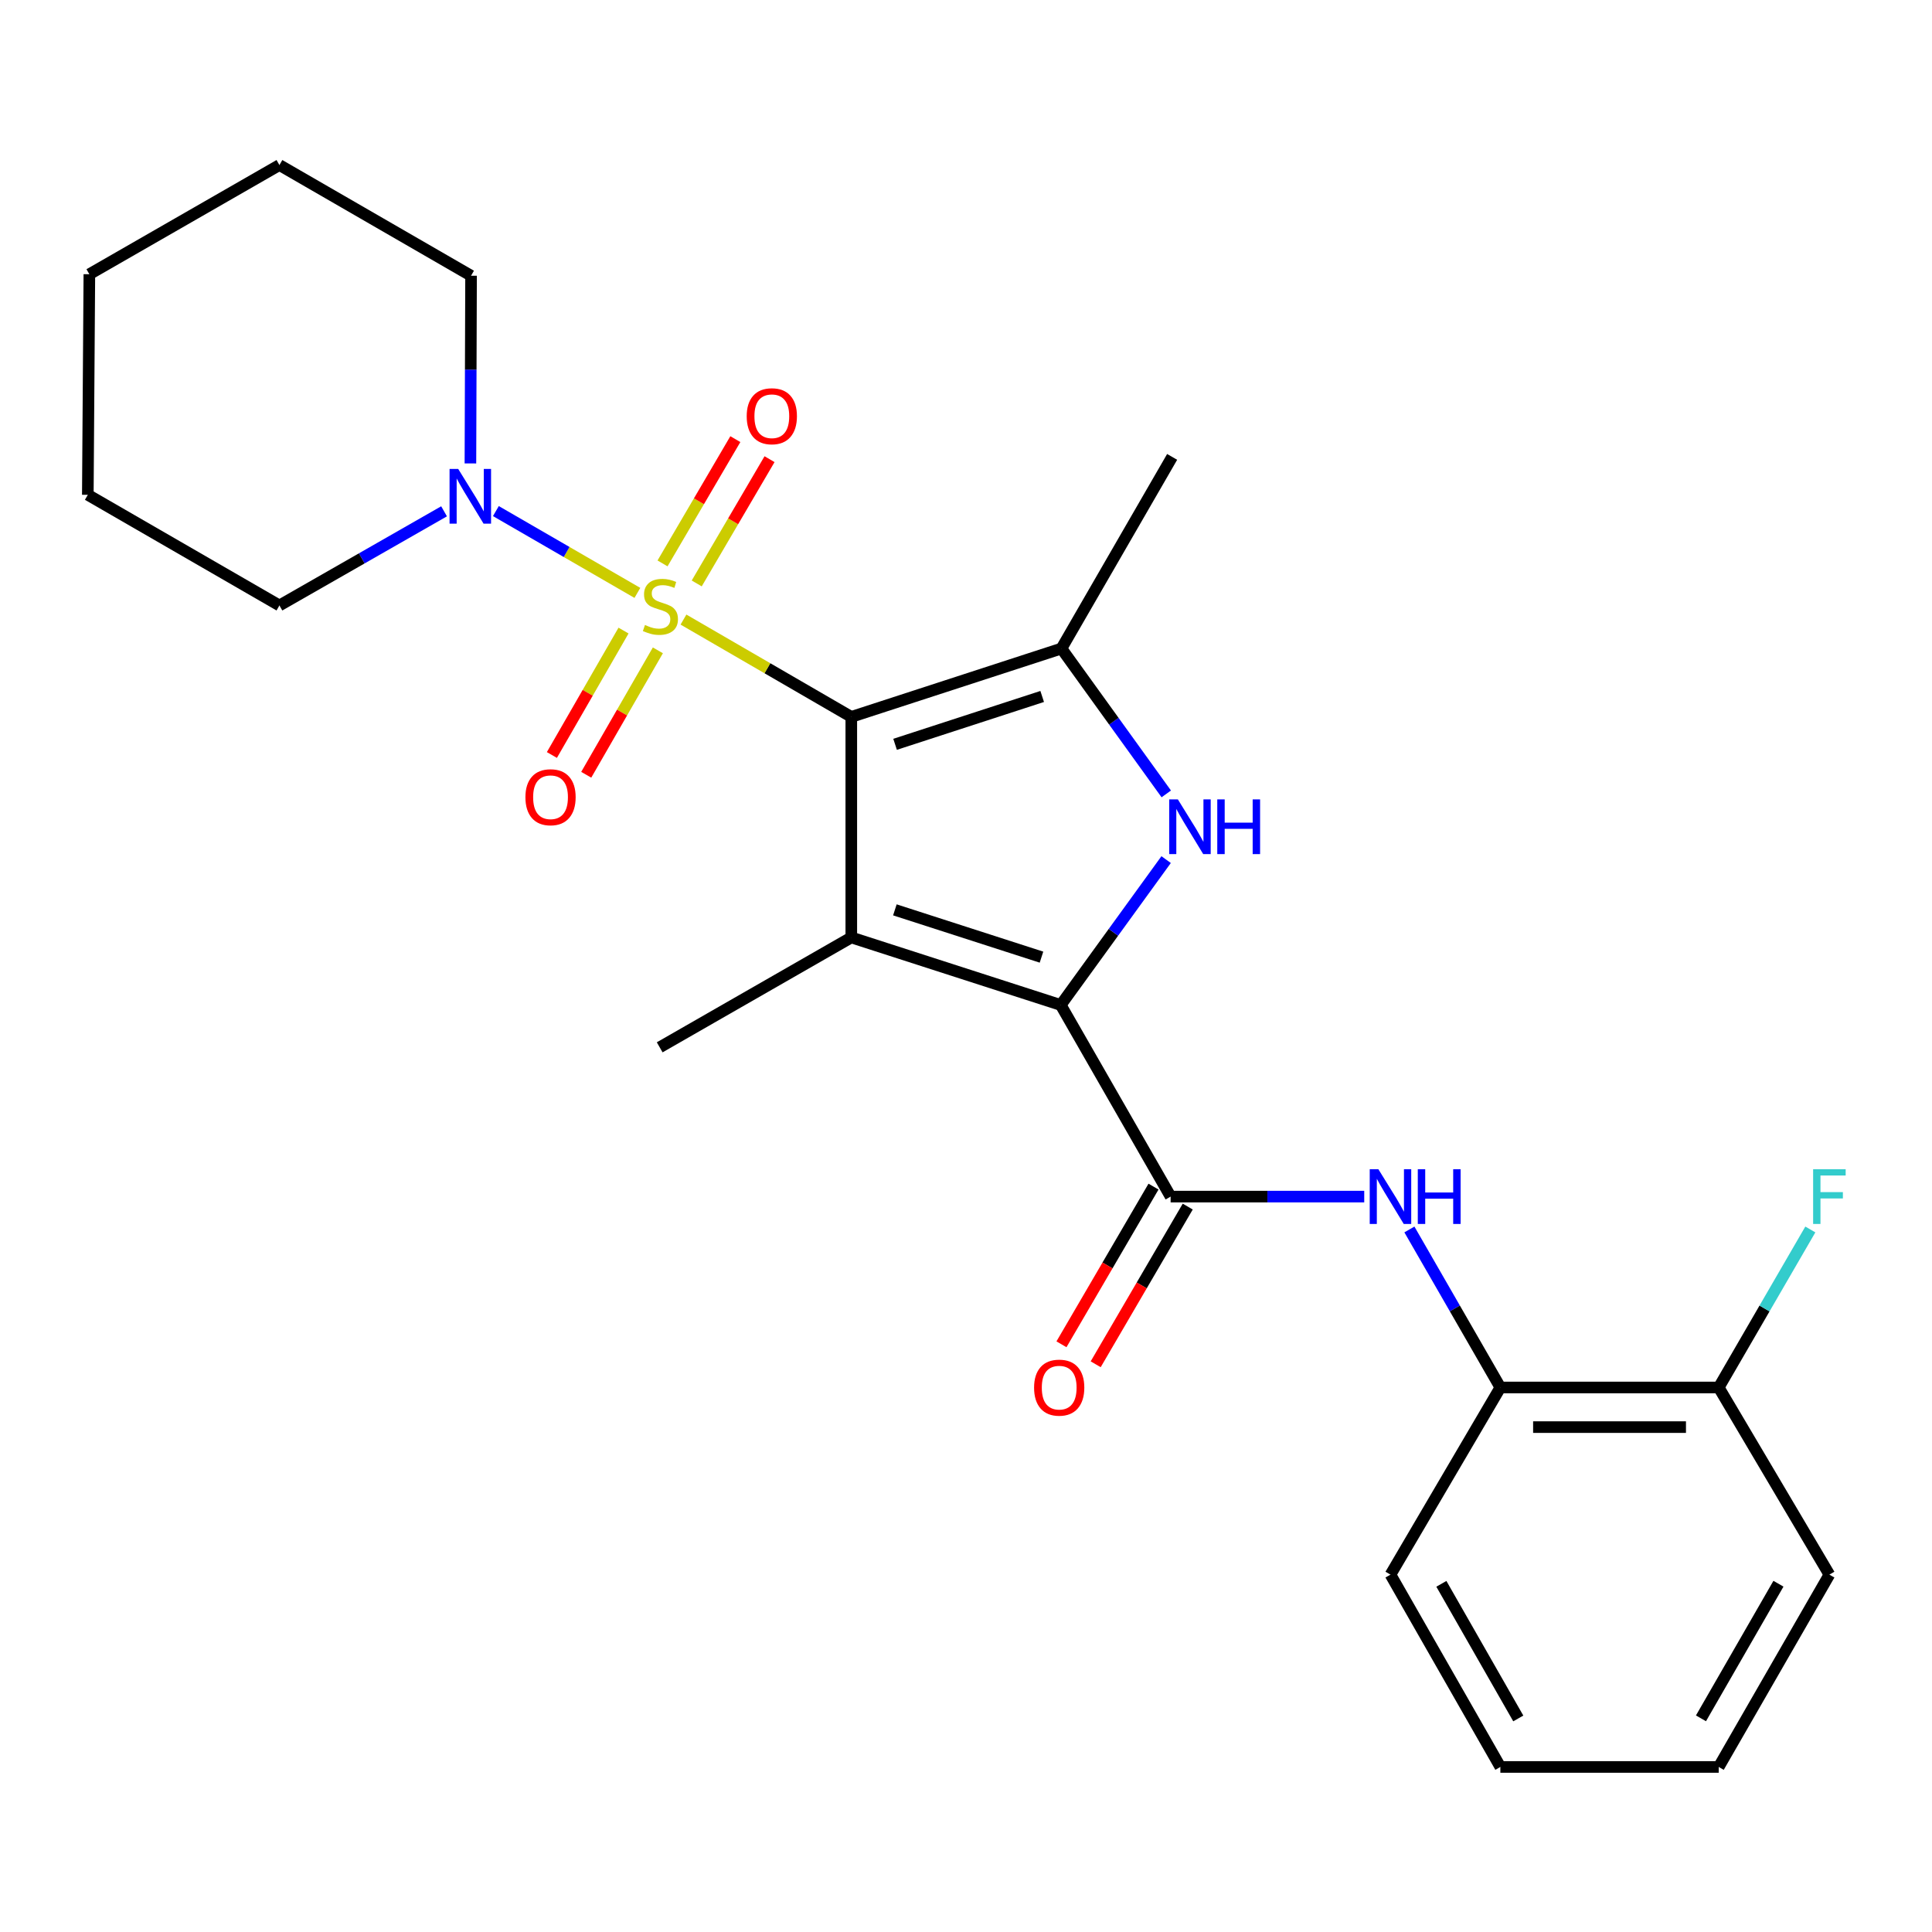 <?xml version='1.0' encoding='iso-8859-1'?>
<svg version='1.1' baseProfile='full'
              xmlns='http://www.w3.org/2000/svg'
                      xmlns:rdkit='http://www.rdkit.org/xml'
                      xmlns:xlink='http://www.w3.org/1999/xlink'
                  xml:space='preserve'
width='1000px' height='1000px' viewBox='0 0 1000 1000'>
<!-- END OF HEADER -->
<rect style='opacity:1.0;fill:#FFFFFF;stroke:none' width='1000' height='1000' x='0' y='0'> </rect>
<path class='bond-0' d='M 440.631,371.059 L 397.199,345.876' style='fill:none;fill-rule:evenodd;stroke:#000000;stroke-width:6px;stroke-linecap:butt;stroke-linejoin:miter;stroke-opacity:1' />
<path class='bond-0' d='M 397.199,345.876 L 353.766,320.693' style='fill:none;fill-rule:evenodd;stroke:#CCCC00;stroke-width:6px;stroke-linecap:butt;stroke-linejoin:miter;stroke-opacity:1' />
<path class='bond-1' d='M 440.631,371.059 L 440.631,485.22' style='fill:none;fill-rule:evenodd;stroke:#000000;stroke-width:6px;stroke-linecap:butt;stroke-linejoin:miter;stroke-opacity:1' />
<path class='bond-4' d='M 440.631,371.059 L 549.402,335.676' style='fill:none;fill-rule:evenodd;stroke:#000000;stroke-width:6px;stroke-linecap:butt;stroke-linejoin:miter;stroke-opacity:1' />
<path class='bond-4' d='M 463.292,385.257 L 539.431,360.489' style='fill:none;fill-rule:evenodd;stroke:#000000;stroke-width:6px;stroke-linecap:butt;stroke-linejoin:miter;stroke-opacity:1' />
<path class='bond-6' d='M 329.91,306.881 L 293.289,285.71' style='fill:none;fill-rule:evenodd;stroke:#CCCC00;stroke-width:6px;stroke-linecap:butt;stroke-linejoin:miter;stroke-opacity:1' />
<path class='bond-6' d='M 293.289,285.71 L 256.667,264.539' style='fill:none;fill-rule:evenodd;stroke:#0000FF;stroke-width:6px;stroke-linecap:butt;stroke-linejoin:miter;stroke-opacity:1' />
<path class='bond-8' d='M 322.735,326.386 L 304.197,358.586' style='fill:none;fill-rule:evenodd;stroke:#CCCC00;stroke-width:6px;stroke-linecap:butt;stroke-linejoin:miter;stroke-opacity:1' />
<path class='bond-8' d='M 304.197,358.586 L 285.658,390.786' style='fill:none;fill-rule:evenodd;stroke:#FF0000;stroke-width:6px;stroke-linecap:butt;stroke-linejoin:miter;stroke-opacity:1' />
<path class='bond-8' d='M 340.512,336.62 L 321.973,368.82' style='fill:none;fill-rule:evenodd;stroke:#CCCC00;stroke-width:6px;stroke-linecap:butt;stroke-linejoin:miter;stroke-opacity:1' />
<path class='bond-8' d='M 321.973,368.82 L 303.435,401.021' style='fill:none;fill-rule:evenodd;stroke:#FF0000;stroke-width:6px;stroke-linecap:butt;stroke-linejoin:miter;stroke-opacity:1' />
<path class='bond-9' d='M 360.624,301.987 L 379.467,269.826' style='fill:none;fill-rule:evenodd;stroke:#CCCC00;stroke-width:6px;stroke-linecap:butt;stroke-linejoin:miter;stroke-opacity:1' />
<path class='bond-9' d='M 379.467,269.826 L 398.311,237.665' style='fill:none;fill-rule:evenodd;stroke:#FF0000;stroke-width:6px;stroke-linecap:butt;stroke-linejoin:miter;stroke-opacity:1' />
<path class='bond-9' d='M 342.926,291.617 L 361.77,259.456' style='fill:none;fill-rule:evenodd;stroke:#CCCC00;stroke-width:6px;stroke-linecap:butt;stroke-linejoin:miter;stroke-opacity:1' />
<path class='bond-9' d='M 361.77,259.456 L 380.613,227.296' style='fill:none;fill-rule:evenodd;stroke:#FF0000;stroke-width:6px;stroke-linecap:butt;stroke-linejoin:miter;stroke-opacity:1' />
<path class='bond-2' d='M 440.631,485.22 L 549.037,520.182' style='fill:none;fill-rule:evenodd;stroke:#000000;stroke-width:6px;stroke-linecap:butt;stroke-linejoin:miter;stroke-opacity:1' />
<path class='bond-2' d='M 463.188,470.942 L 539.072,495.415' style='fill:none;fill-rule:evenodd;stroke:#000000;stroke-width:6px;stroke-linecap:butt;stroke-linejoin:miter;stroke-opacity:1' />
<path class='bond-13' d='M 440.631,485.22 L 341.455,542.095' style='fill:none;fill-rule:evenodd;stroke:#000000;stroke-width:6px;stroke-linecap:butt;stroke-linejoin:miter;stroke-opacity:1' />
<path class='bond-5' d='M 549.037,520.182 L 605.913,619.357' style='fill:none;fill-rule:evenodd;stroke:#000000;stroke-width:6px;stroke-linecap:butt;stroke-linejoin:miter;stroke-opacity:1' />
<path class='bond-25' d='M 549.037,520.182 L 576.312,482.557' style='fill:none;fill-rule:evenodd;stroke:#000000;stroke-width:6px;stroke-linecap:butt;stroke-linejoin:miter;stroke-opacity:1' />
<path class='bond-25' d='M 576.312,482.557 L 603.588,444.932' style='fill:none;fill-rule:evenodd;stroke:#0000FF;stroke-width:6px;stroke-linecap:butt;stroke-linejoin:miter;stroke-opacity:1' />
<path class='bond-3' d='M 603.658,410.92 L 576.53,373.298' style='fill:none;fill-rule:evenodd;stroke:#0000FF;stroke-width:6px;stroke-linecap:butt;stroke-linejoin:miter;stroke-opacity:1' />
<path class='bond-3' d='M 576.53,373.298 L 549.402,335.676' style='fill:none;fill-rule:evenodd;stroke:#000000;stroke-width:6px;stroke-linecap:butt;stroke-linejoin:miter;stroke-opacity:1' />
<path class='bond-14' d='M 549.402,335.676 L 606.699,236.488' style='fill:none;fill-rule:evenodd;stroke:#000000;stroke-width:6px;stroke-linecap:butt;stroke-linejoin:miter;stroke-opacity:1' />
<path class='bond-7' d='M 605.913,619.357 L 656.018,619.357' style='fill:none;fill-rule:evenodd;stroke:#000000;stroke-width:6px;stroke-linecap:butt;stroke-linejoin:miter;stroke-opacity:1' />
<path class='bond-7' d='M 656.018,619.357 L 706.124,619.357' style='fill:none;fill-rule:evenodd;stroke:#0000FF;stroke-width:6px;stroke-linecap:butt;stroke-linejoin:miter;stroke-opacity:1' />
<path class='bond-11' d='M 597.055,614.187 L 573.233,654.997' style='fill:none;fill-rule:evenodd;stroke:#000000;stroke-width:6px;stroke-linecap:butt;stroke-linejoin:miter;stroke-opacity:1' />
<path class='bond-11' d='M 573.233,654.997 L 549.411,695.807' style='fill:none;fill-rule:evenodd;stroke:#FF0000;stroke-width:6px;stroke-linecap:butt;stroke-linejoin:miter;stroke-opacity:1' />
<path class='bond-11' d='M 614.77,624.528 L 590.948,665.338' style='fill:none;fill-rule:evenodd;stroke:#000000;stroke-width:6px;stroke-linecap:butt;stroke-linejoin:miter;stroke-opacity:1' />
<path class='bond-11' d='M 590.948,665.338 L 567.125,706.148' style='fill:none;fill-rule:evenodd;stroke:#FF0000;stroke-width:6px;stroke-linecap:butt;stroke-linejoin:miter;stroke-opacity:1' />
<path class='bond-16' d='M 229.845,264.655 L 187.238,289.021' style='fill:none;fill-rule:evenodd;stroke:#0000FF;stroke-width:6px;stroke-linecap:butt;stroke-linejoin:miter;stroke-opacity:1' />
<path class='bond-16' d='M 187.238,289.021 L 144.63,313.386' style='fill:none;fill-rule:evenodd;stroke:#000000;stroke-width:6px;stroke-linecap:butt;stroke-linejoin:miter;stroke-opacity:1' />
<path class='bond-17' d='M 243.488,239.872 L 243.653,191.293' style='fill:none;fill-rule:evenodd;stroke:#0000FF;stroke-width:6px;stroke-linecap:butt;stroke-linejoin:miter;stroke-opacity:1' />
<path class='bond-17' d='M 243.653,191.293 L 243.818,142.714' style='fill:none;fill-rule:evenodd;stroke:#000000;stroke-width:6px;stroke-linecap:butt;stroke-linejoin:miter;stroke-opacity:1' />
<path class='bond-10' d='M 729.501,636.367 L 753.043,677.262' style='fill:none;fill-rule:evenodd;stroke:#0000FF;stroke-width:6px;stroke-linecap:butt;stroke-linejoin:miter;stroke-opacity:1' />
<path class='bond-10' d='M 753.043,677.262 L 776.584,718.157' style='fill:none;fill-rule:evenodd;stroke:#000000;stroke-width:6px;stroke-linecap:butt;stroke-linejoin:miter;stroke-opacity:1' />
<path class='bond-12' d='M 776.584,718.157 L 889.606,718.157' style='fill:none;fill-rule:evenodd;stroke:#000000;stroke-width:6px;stroke-linecap:butt;stroke-linejoin:miter;stroke-opacity:1' />
<path class='bond-12' d='M 793.538,738.669 L 872.653,738.669' style='fill:none;fill-rule:evenodd;stroke:#000000;stroke-width:6px;stroke-linecap:butt;stroke-linejoin:miter;stroke-opacity:1' />
<path class='bond-18' d='M 776.584,718.157 L 719.709,815.031' style='fill:none;fill-rule:evenodd;stroke:#000000;stroke-width:6px;stroke-linecap:butt;stroke-linejoin:miter;stroke-opacity:1' />
<path class='bond-15' d='M 889.606,718.157 L 913.316,677.265' style='fill:none;fill-rule:evenodd;stroke:#000000;stroke-width:6px;stroke-linecap:butt;stroke-linejoin:miter;stroke-opacity:1' />
<path class='bond-15' d='M 913.316,677.265 L 937.026,636.373' style='fill:none;fill-rule:evenodd;stroke:#33CCCC;stroke-width:6px;stroke-linecap:butt;stroke-linejoin:miter;stroke-opacity:1' />
<path class='bond-19' d='M 889.606,718.157 L 946.891,815.031' style='fill:none;fill-rule:evenodd;stroke:#000000;stroke-width:6px;stroke-linecap:butt;stroke-linejoin:miter;stroke-opacity:1' />
<path class='bond-20' d='M 144.63,313.386 L 45.455,256.112' style='fill:none;fill-rule:evenodd;stroke:#000000;stroke-width:6px;stroke-linecap:butt;stroke-linejoin:miter;stroke-opacity:1' />
<path class='bond-21' d='M 243.818,142.714 L 144.63,85.428' style='fill:none;fill-rule:evenodd;stroke:#000000;stroke-width:6px;stroke-linecap:butt;stroke-linejoin:miter;stroke-opacity:1' />
<path class='bond-22' d='M 719.709,815.031 L 776.584,914.572' style='fill:none;fill-rule:evenodd;stroke:#000000;stroke-width:6px;stroke-linecap:butt;stroke-linejoin:miter;stroke-opacity:1' />
<path class='bond-22' d='M 746.05,819.786 L 785.863,889.464' style='fill:none;fill-rule:evenodd;stroke:#000000;stroke-width:6px;stroke-linecap:butt;stroke-linejoin:miter;stroke-opacity:1' />
<path class='bond-27' d='M 946.891,815.031 L 889.606,914.572' style='fill:none;fill-rule:evenodd;stroke:#000000;stroke-width:6px;stroke-linecap:butt;stroke-linejoin:miter;stroke-opacity:1' />
<path class='bond-27' d='M 920.52,819.731 L 880.42,889.409' style='fill:none;fill-rule:evenodd;stroke:#000000;stroke-width:6px;stroke-linecap:butt;stroke-linejoin:miter;stroke-opacity:1' />
<path class='bond-26' d='M 45.455,256.112 L 46.252,141.939' style='fill:none;fill-rule:evenodd;stroke:#000000;stroke-width:6px;stroke-linecap:butt;stroke-linejoin:miter;stroke-opacity:1' />
<path class='bond-24' d='M 144.63,85.428 L 46.252,141.939' style='fill:none;fill-rule:evenodd;stroke:#000000;stroke-width:6px;stroke-linecap:butt;stroke-linejoin:miter;stroke-opacity:1' />
<path class='bond-23' d='M 776.584,914.572 L 889.606,914.572' style='fill:none;fill-rule:evenodd;stroke:#000000;stroke-width:6px;stroke-linecap:butt;stroke-linejoin:miter;stroke-opacity:1' />
<path  class='atom-1' d='M 333.831 323.493
Q 334.151 323.613, 335.471 324.173
Q 336.791 324.733, 338.231 325.093
Q 339.711 325.413, 341.151 325.413
Q 343.831 325.413, 345.391 324.133
Q 346.951 322.813, 346.951 320.533
Q 346.951 318.973, 346.151 318.013
Q 345.391 317.053, 344.191 316.533
Q 342.991 316.013, 340.991 315.413
Q 338.471 314.653, 336.951 313.933
Q 335.471 313.213, 334.391 311.693
Q 333.351 310.173, 333.351 307.613
Q 333.351 304.053, 335.751 301.853
Q 338.191 299.653, 342.991 299.653
Q 346.271 299.653, 349.991 301.213
L 349.071 304.293
Q 345.671 302.893, 343.111 302.893
Q 340.351 302.893, 338.831 304.053
Q 337.311 305.173, 337.351 307.133
Q 337.351 308.653, 338.111 309.573
Q 338.911 310.493, 340.031 311.013
Q 341.191 311.533, 343.111 312.133
Q 345.671 312.933, 347.191 313.733
Q 348.711 314.533, 349.791 316.173
Q 350.911 317.773, 350.911 320.533
Q 350.911 324.453, 348.271 326.573
Q 345.671 328.653, 341.311 328.653
Q 338.791 328.653, 336.871 328.093
Q 334.991 327.573, 332.751 326.653
L 333.831 323.493
' fill='#CCCC00'/>
<path  class='atom-4' d='M 609.658 413.763
L 618.938 428.763
Q 619.858 430.243, 621.338 432.923
Q 622.818 435.603, 622.898 435.763
L 622.898 413.763
L 626.658 413.763
L 626.658 442.083
L 622.778 442.083
L 612.818 425.683
Q 611.658 423.763, 610.418 421.563
Q 609.218 419.363, 608.858 418.683
L 608.858 442.083
L 605.178 442.083
L 605.178 413.763
L 609.658 413.763
' fill='#0000FF'/>
<path  class='atom-4' d='M 630.058 413.763
L 633.898 413.763
L 633.898 425.803
L 648.378 425.803
L 648.378 413.763
L 652.218 413.763
L 652.218 442.083
L 648.378 442.083
L 648.378 429.003
L 633.898 429.003
L 633.898 442.083
L 630.058 442.083
L 630.058 413.763
' fill='#0000FF'/>
<path  class='atom-7' d='M 237.17 242.726
L 246.45 257.726
Q 247.37 259.206, 248.85 261.886
Q 250.33 264.566, 250.41 264.726
L 250.41 242.726
L 254.17 242.726
L 254.17 271.046
L 250.29 271.046
L 240.33 254.646
Q 239.17 252.726, 237.93 250.526
Q 236.73 248.326, 236.37 247.646
L 236.37 271.046
L 232.69 271.046
L 232.69 242.726
L 237.17 242.726
' fill='#0000FF'/>
<path  class='atom-8' d='M 713.449 605.197
L 722.729 620.197
Q 723.649 621.677, 725.129 624.357
Q 726.609 627.037, 726.689 627.197
L 726.689 605.197
L 730.449 605.197
L 730.449 633.517
L 726.569 633.517
L 716.609 617.117
Q 715.449 615.197, 714.209 612.997
Q 713.009 610.797, 712.649 610.117
L 712.649 633.517
L 708.969 633.517
L 708.969 605.197
L 713.449 605.197
' fill='#0000FF'/>
<path  class='atom-8' d='M 733.849 605.197
L 737.689 605.197
L 737.689 617.237
L 752.169 617.237
L 752.169 605.197
L 756.009 605.197
L 756.009 633.517
L 752.169 633.517
L 752.169 620.437
L 737.689 620.437
L 737.689 633.517
L 733.849 633.517
L 733.849 605.197
' fill='#0000FF'/>
<path  class='atom-9' d='M 271.956 412.642
Q 271.956 405.842, 275.316 402.042
Q 278.676 398.242, 284.956 398.242
Q 291.236 398.242, 294.596 402.042
Q 297.956 405.842, 297.956 412.642
Q 297.956 419.522, 294.556 423.442
Q 291.156 427.322, 284.956 427.322
Q 278.716 427.322, 275.316 423.442
Q 271.956 419.562, 271.956 412.642
M 284.956 424.122
Q 289.276 424.122, 291.596 421.242
Q 293.956 418.322, 293.956 412.642
Q 293.956 407.082, 291.596 404.282
Q 289.276 401.442, 284.956 401.442
Q 280.636 401.442, 278.276 404.242
Q 275.956 407.042, 275.956 412.642
Q 275.956 418.362, 278.276 421.242
Q 280.636 424.122, 284.956 424.122
' fill='#FF0000'/>
<path  class='atom-10' d='M 386.493 215.441
Q 386.493 208.641, 389.853 204.841
Q 393.213 201.041, 399.493 201.041
Q 405.773 201.041, 409.133 204.841
Q 412.493 208.641, 412.493 215.441
Q 412.493 222.321, 409.093 226.241
Q 405.693 230.121, 399.493 230.121
Q 393.253 230.121, 389.853 226.241
Q 386.493 222.361, 386.493 215.441
M 399.493 226.921
Q 403.813 226.921, 406.133 224.041
Q 408.493 221.121, 408.493 215.441
Q 408.493 209.881, 406.133 207.081
Q 403.813 204.241, 399.493 204.241
Q 395.173 204.241, 392.813 207.041
Q 390.493 209.841, 390.493 215.441
Q 390.493 221.161, 392.813 224.041
Q 395.173 226.921, 399.493 226.921
' fill='#FF0000'/>
<path  class='atom-12' d='M 535.239 718.237
Q 535.239 711.437, 538.599 707.637
Q 541.959 703.837, 548.239 703.837
Q 554.519 703.837, 557.879 707.637
Q 561.239 711.437, 561.239 718.237
Q 561.239 725.117, 557.839 729.037
Q 554.439 732.917, 548.239 732.917
Q 541.999 732.917, 538.599 729.037
Q 535.239 725.157, 535.239 718.237
M 548.239 729.717
Q 552.559 729.717, 554.879 726.837
Q 557.239 723.917, 557.239 718.237
Q 557.239 712.677, 554.879 709.877
Q 552.559 707.037, 548.239 707.037
Q 543.919 707.037, 541.559 709.837
Q 539.239 712.637, 539.239 718.237
Q 539.239 723.957, 541.559 726.837
Q 543.919 729.717, 548.239 729.717
' fill='#FF0000'/>
<path  class='atom-16' d='M 938.471 605.197
L 955.311 605.197
L 955.311 608.437
L 942.271 608.437
L 942.271 617.037
L 953.871 617.037
L 953.871 620.317
L 942.271 620.317
L 942.271 633.517
L 938.471 633.517
L 938.471 605.197
' fill='#33CCCC'/>
</svg>
